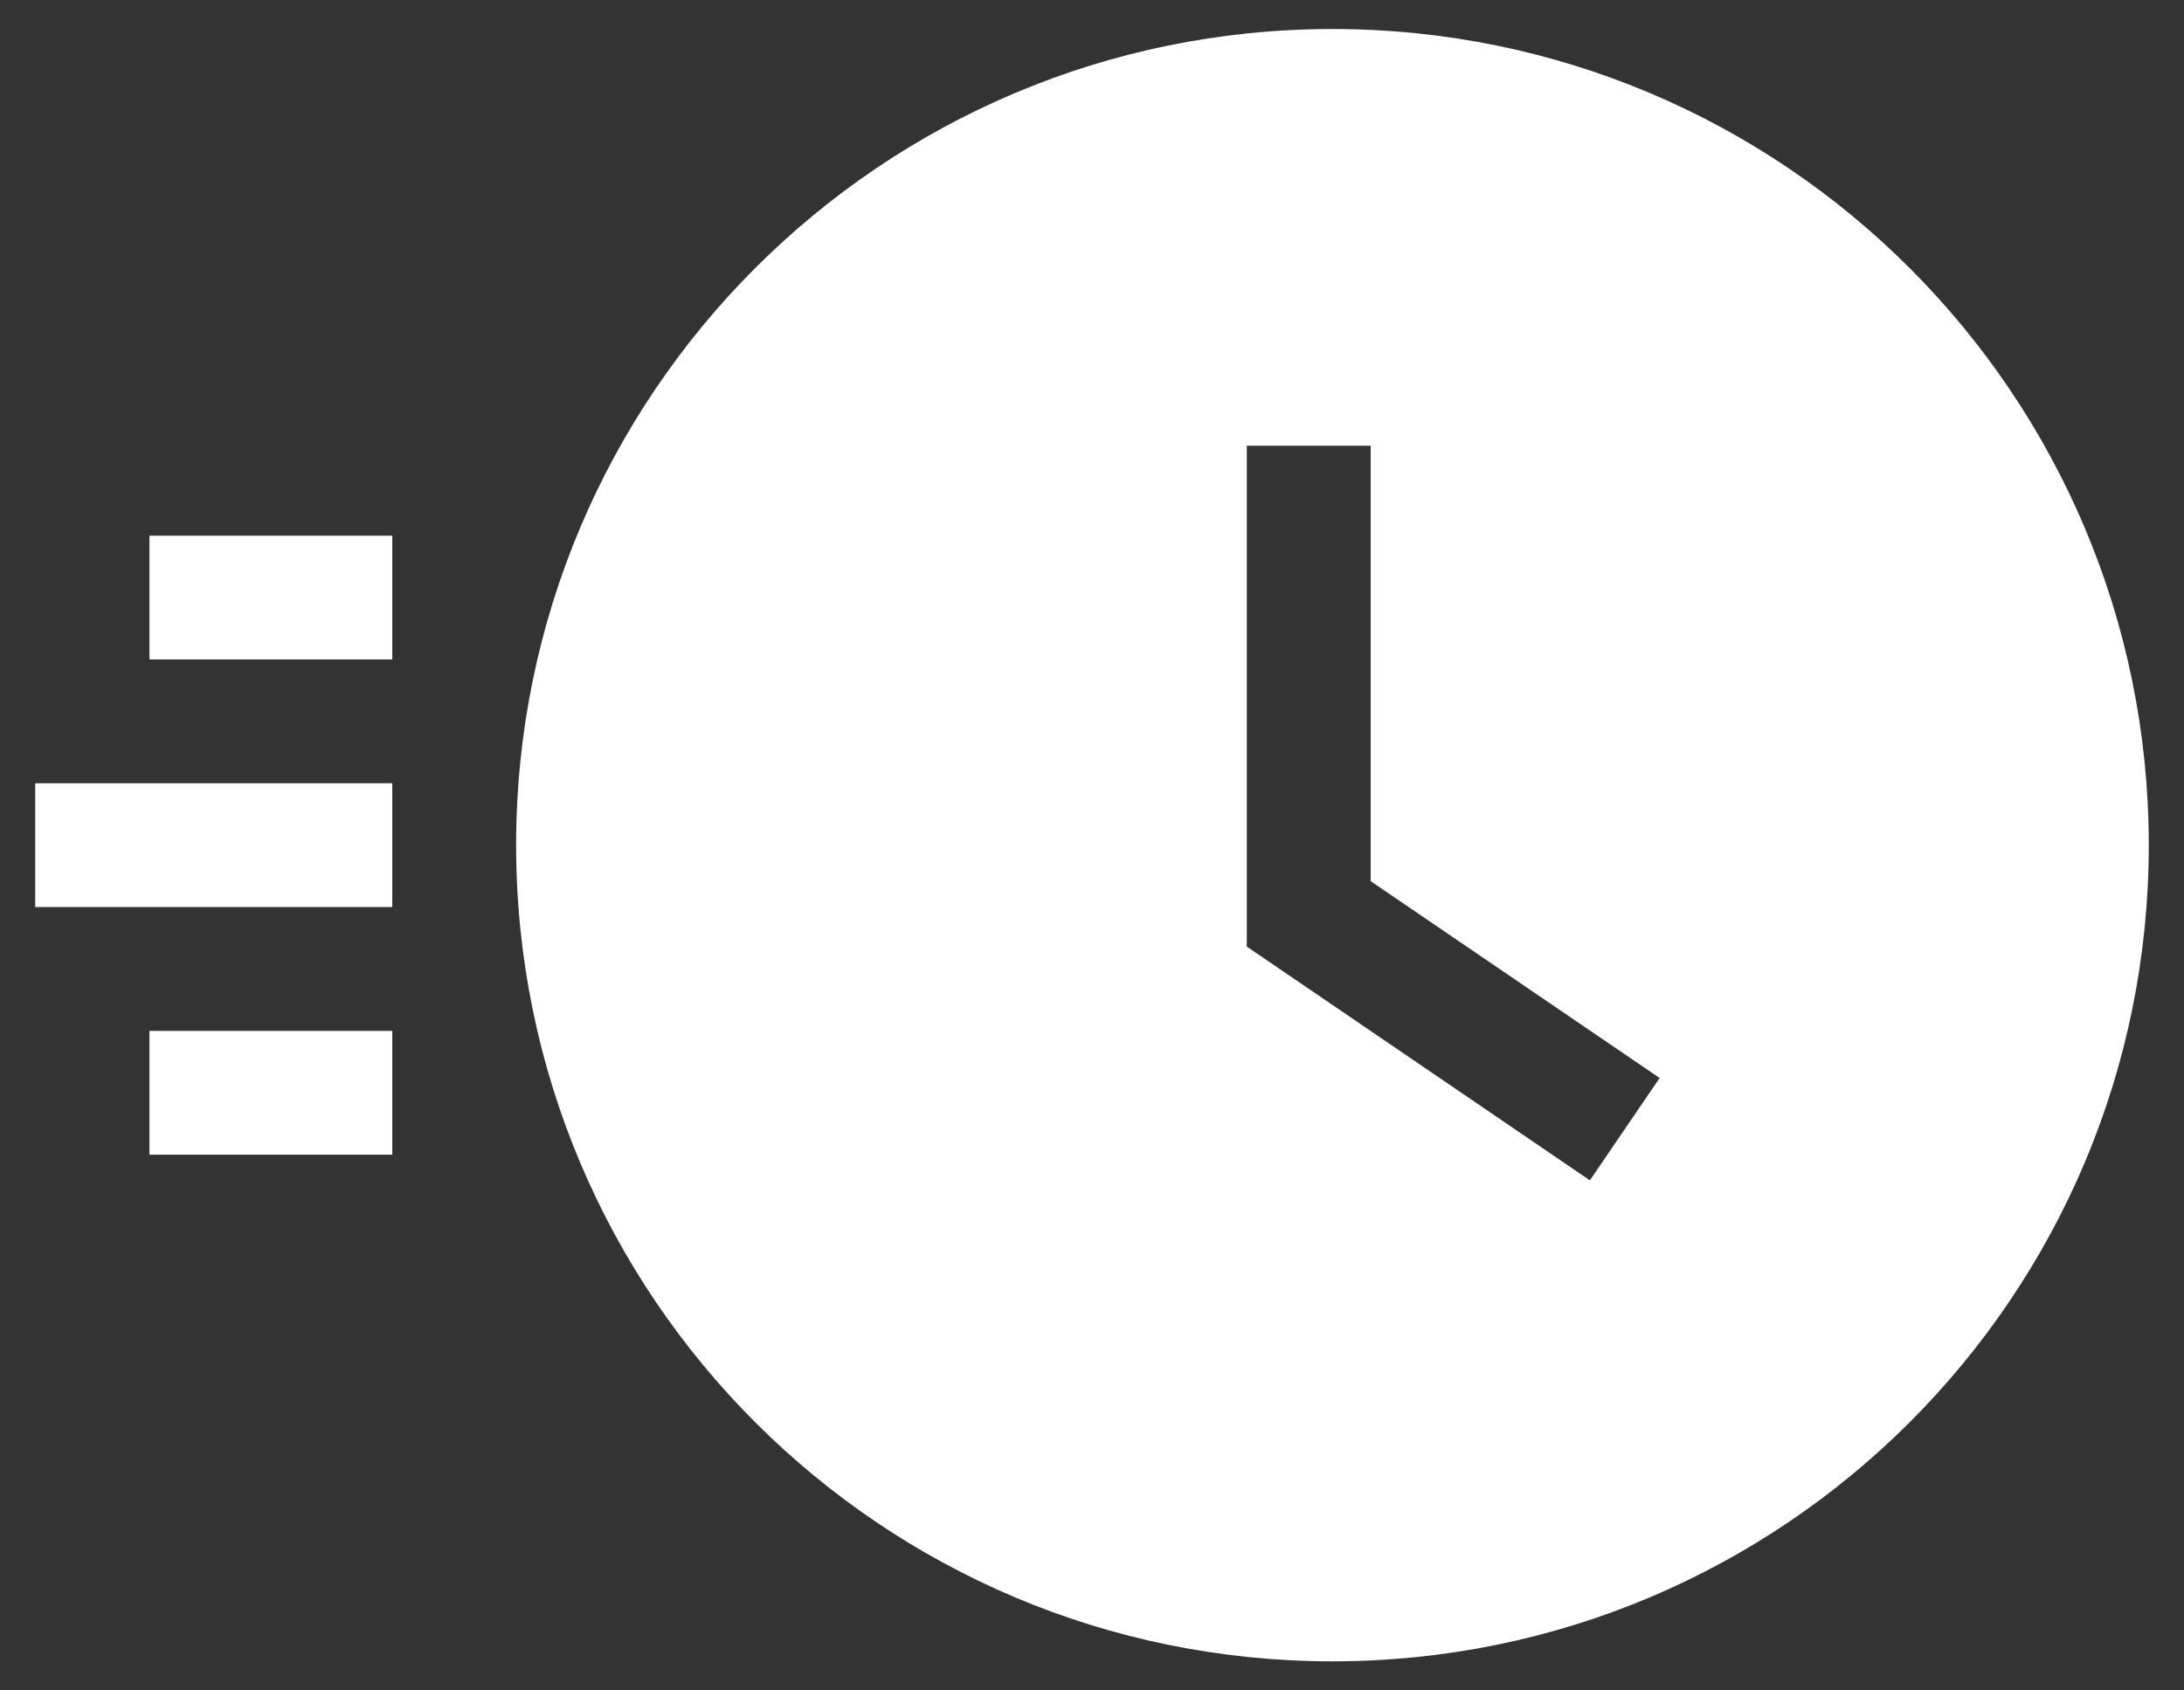 <svg width="31" height="24" viewBox="0 0 31 24" fill="none" xmlns="http://www.w3.org/2000/svg">
<rect x="0" y="0" width="31" height="24" fill="#333333" stroke="none"/>
<path d="M2.122 7.605H5.568V9.363H2.122V7.605ZM2.122 14.636H5.568V16.394H2.122V14.636ZM0.5 11.12H5.568V12.878H0.5V11.12ZM18.913 0.412C12.513 0.412 7.326 5.6 7.326 11.999C7.326 18.399 12.513 23.587 18.913 23.587C25.312 23.587 30.5 18.399 30.5 11.999C30.5 5.6 25.312 0.412 18.913 0.412ZM22.567 16.758L17.697 13.439V6.328H19.455V12.51L23.557 15.305L22.567 16.758Z" fill="white"/>
</svg>
